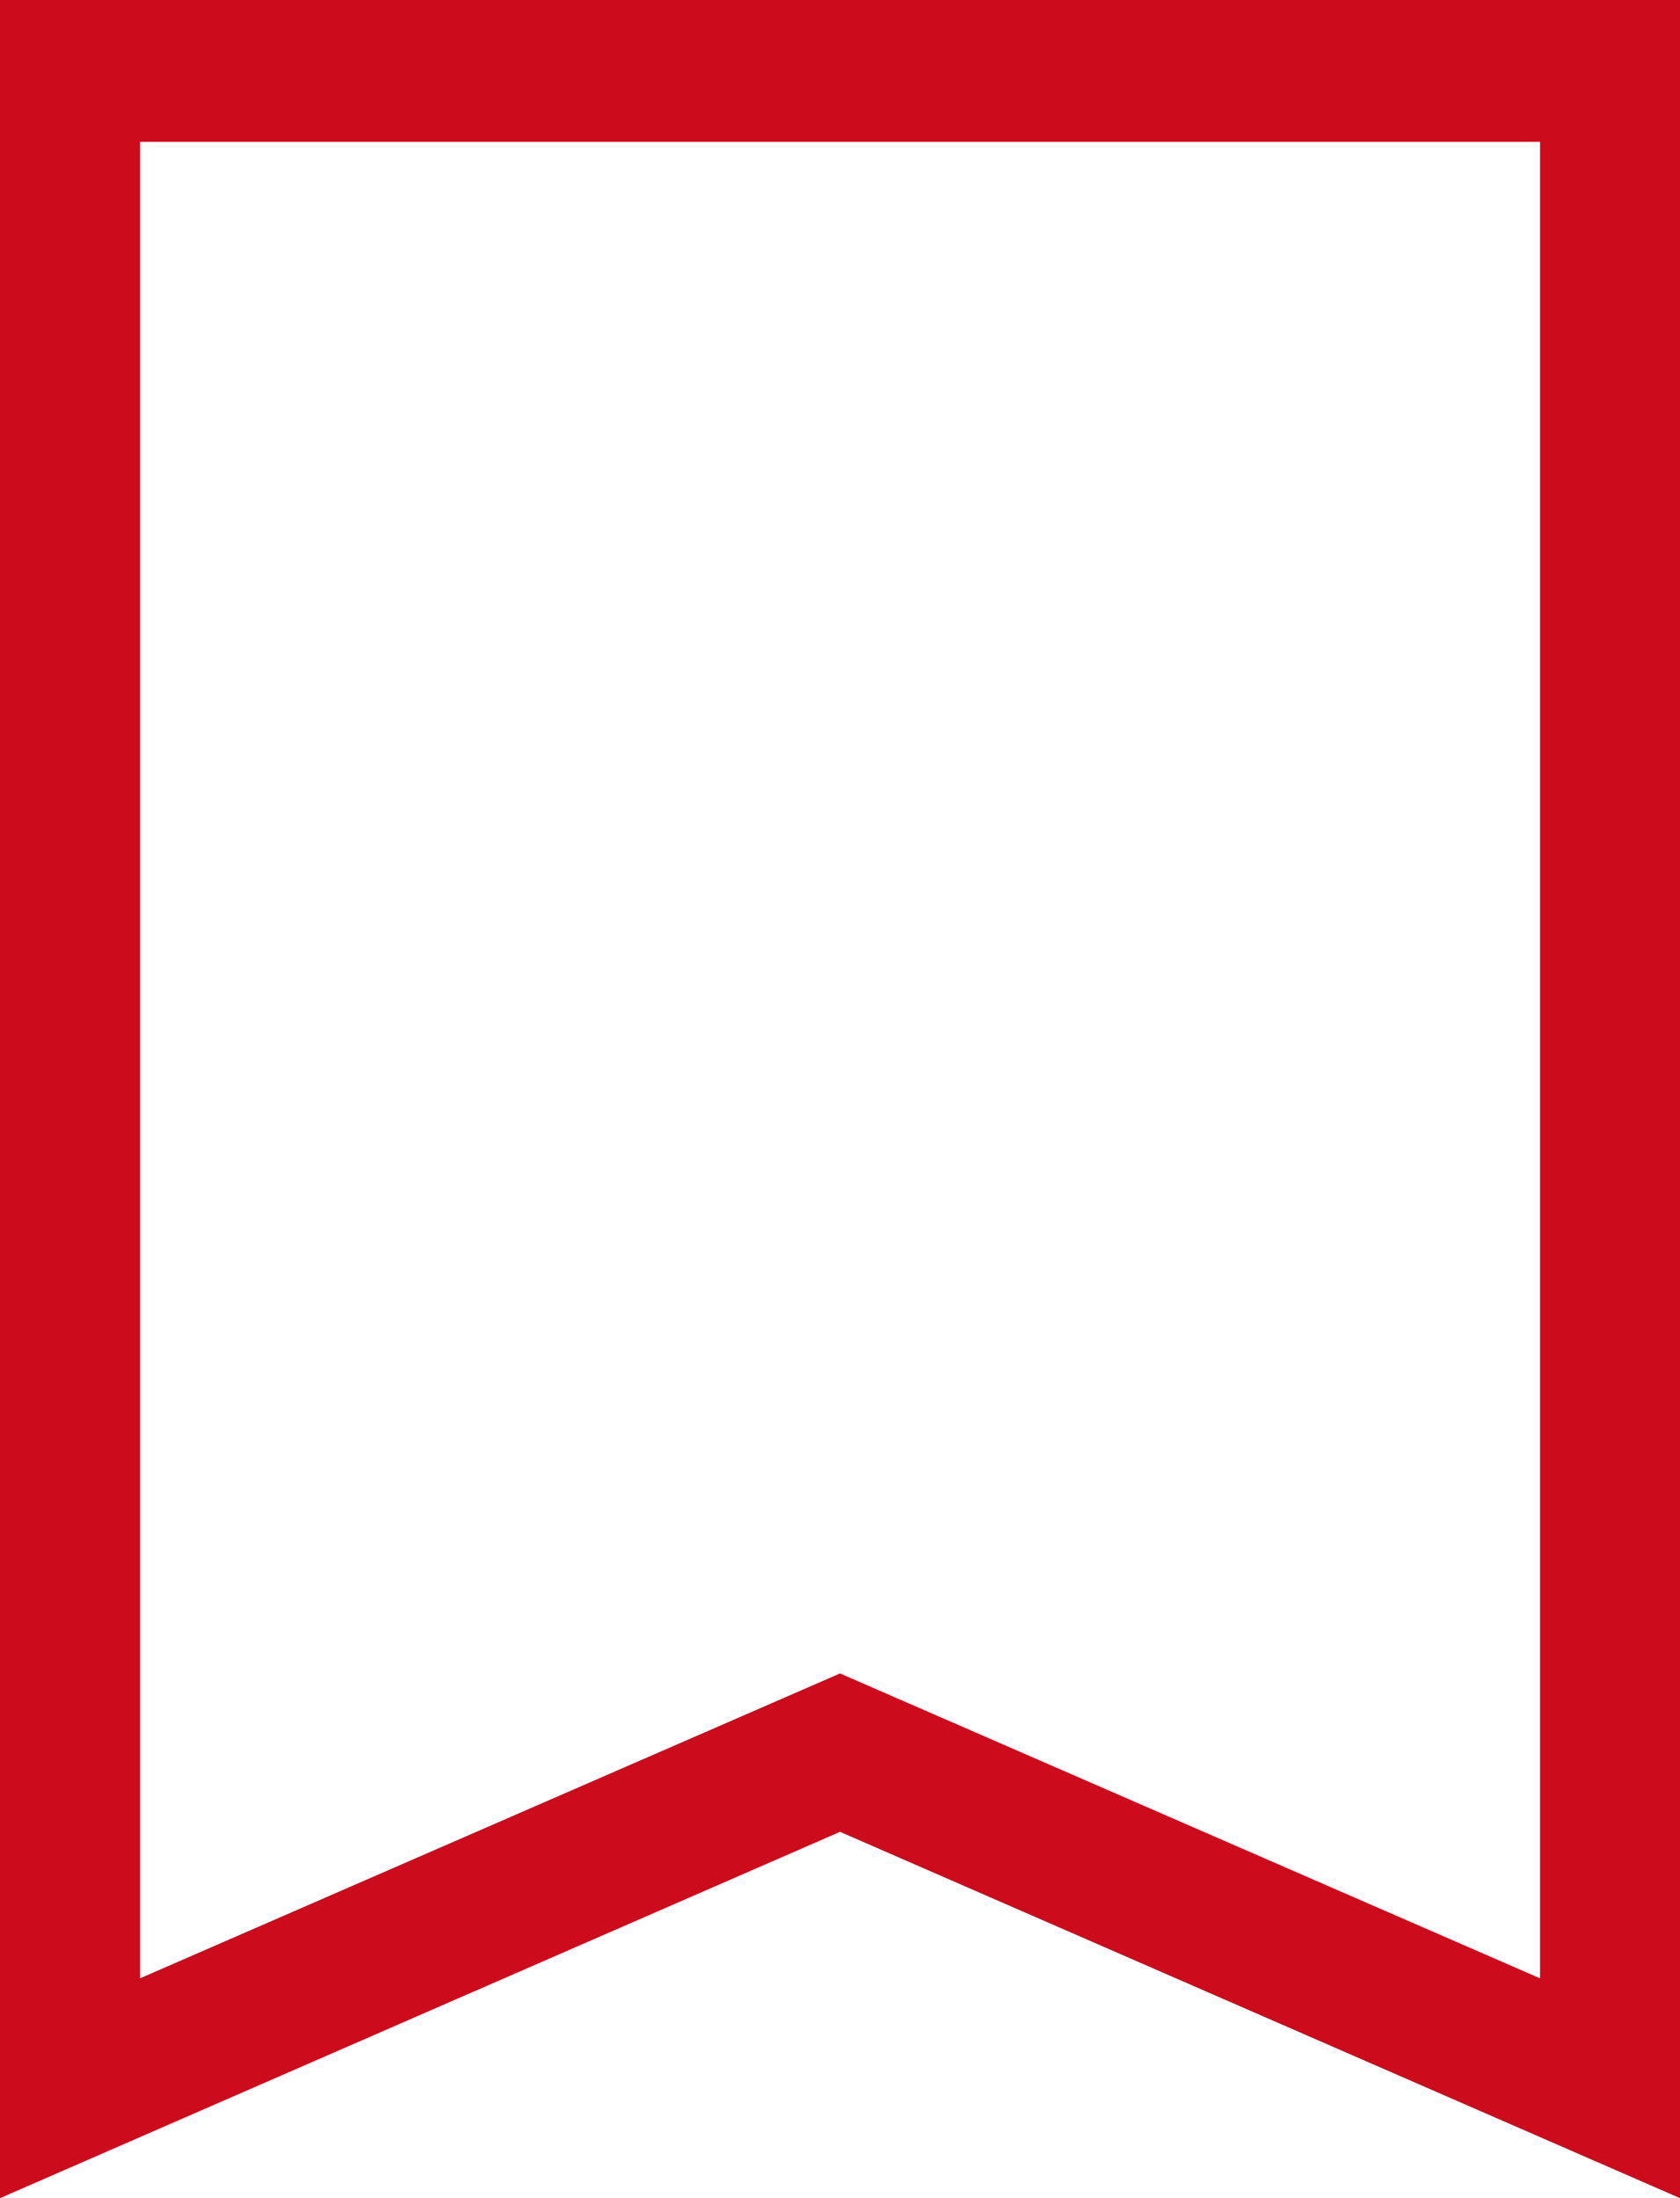 <svg width="13" height="17" viewBox="0 0 13 17" fill="none" xmlns="http://www.w3.org/2000/svg">
<path d="M0 17V0H13V17L6.5 14.167L0 17ZM1.083 15.3L6.5 12.942L11.917 15.3V1.097H1.083V15.3Z" fill="#CC0B1C"/>
</svg>
